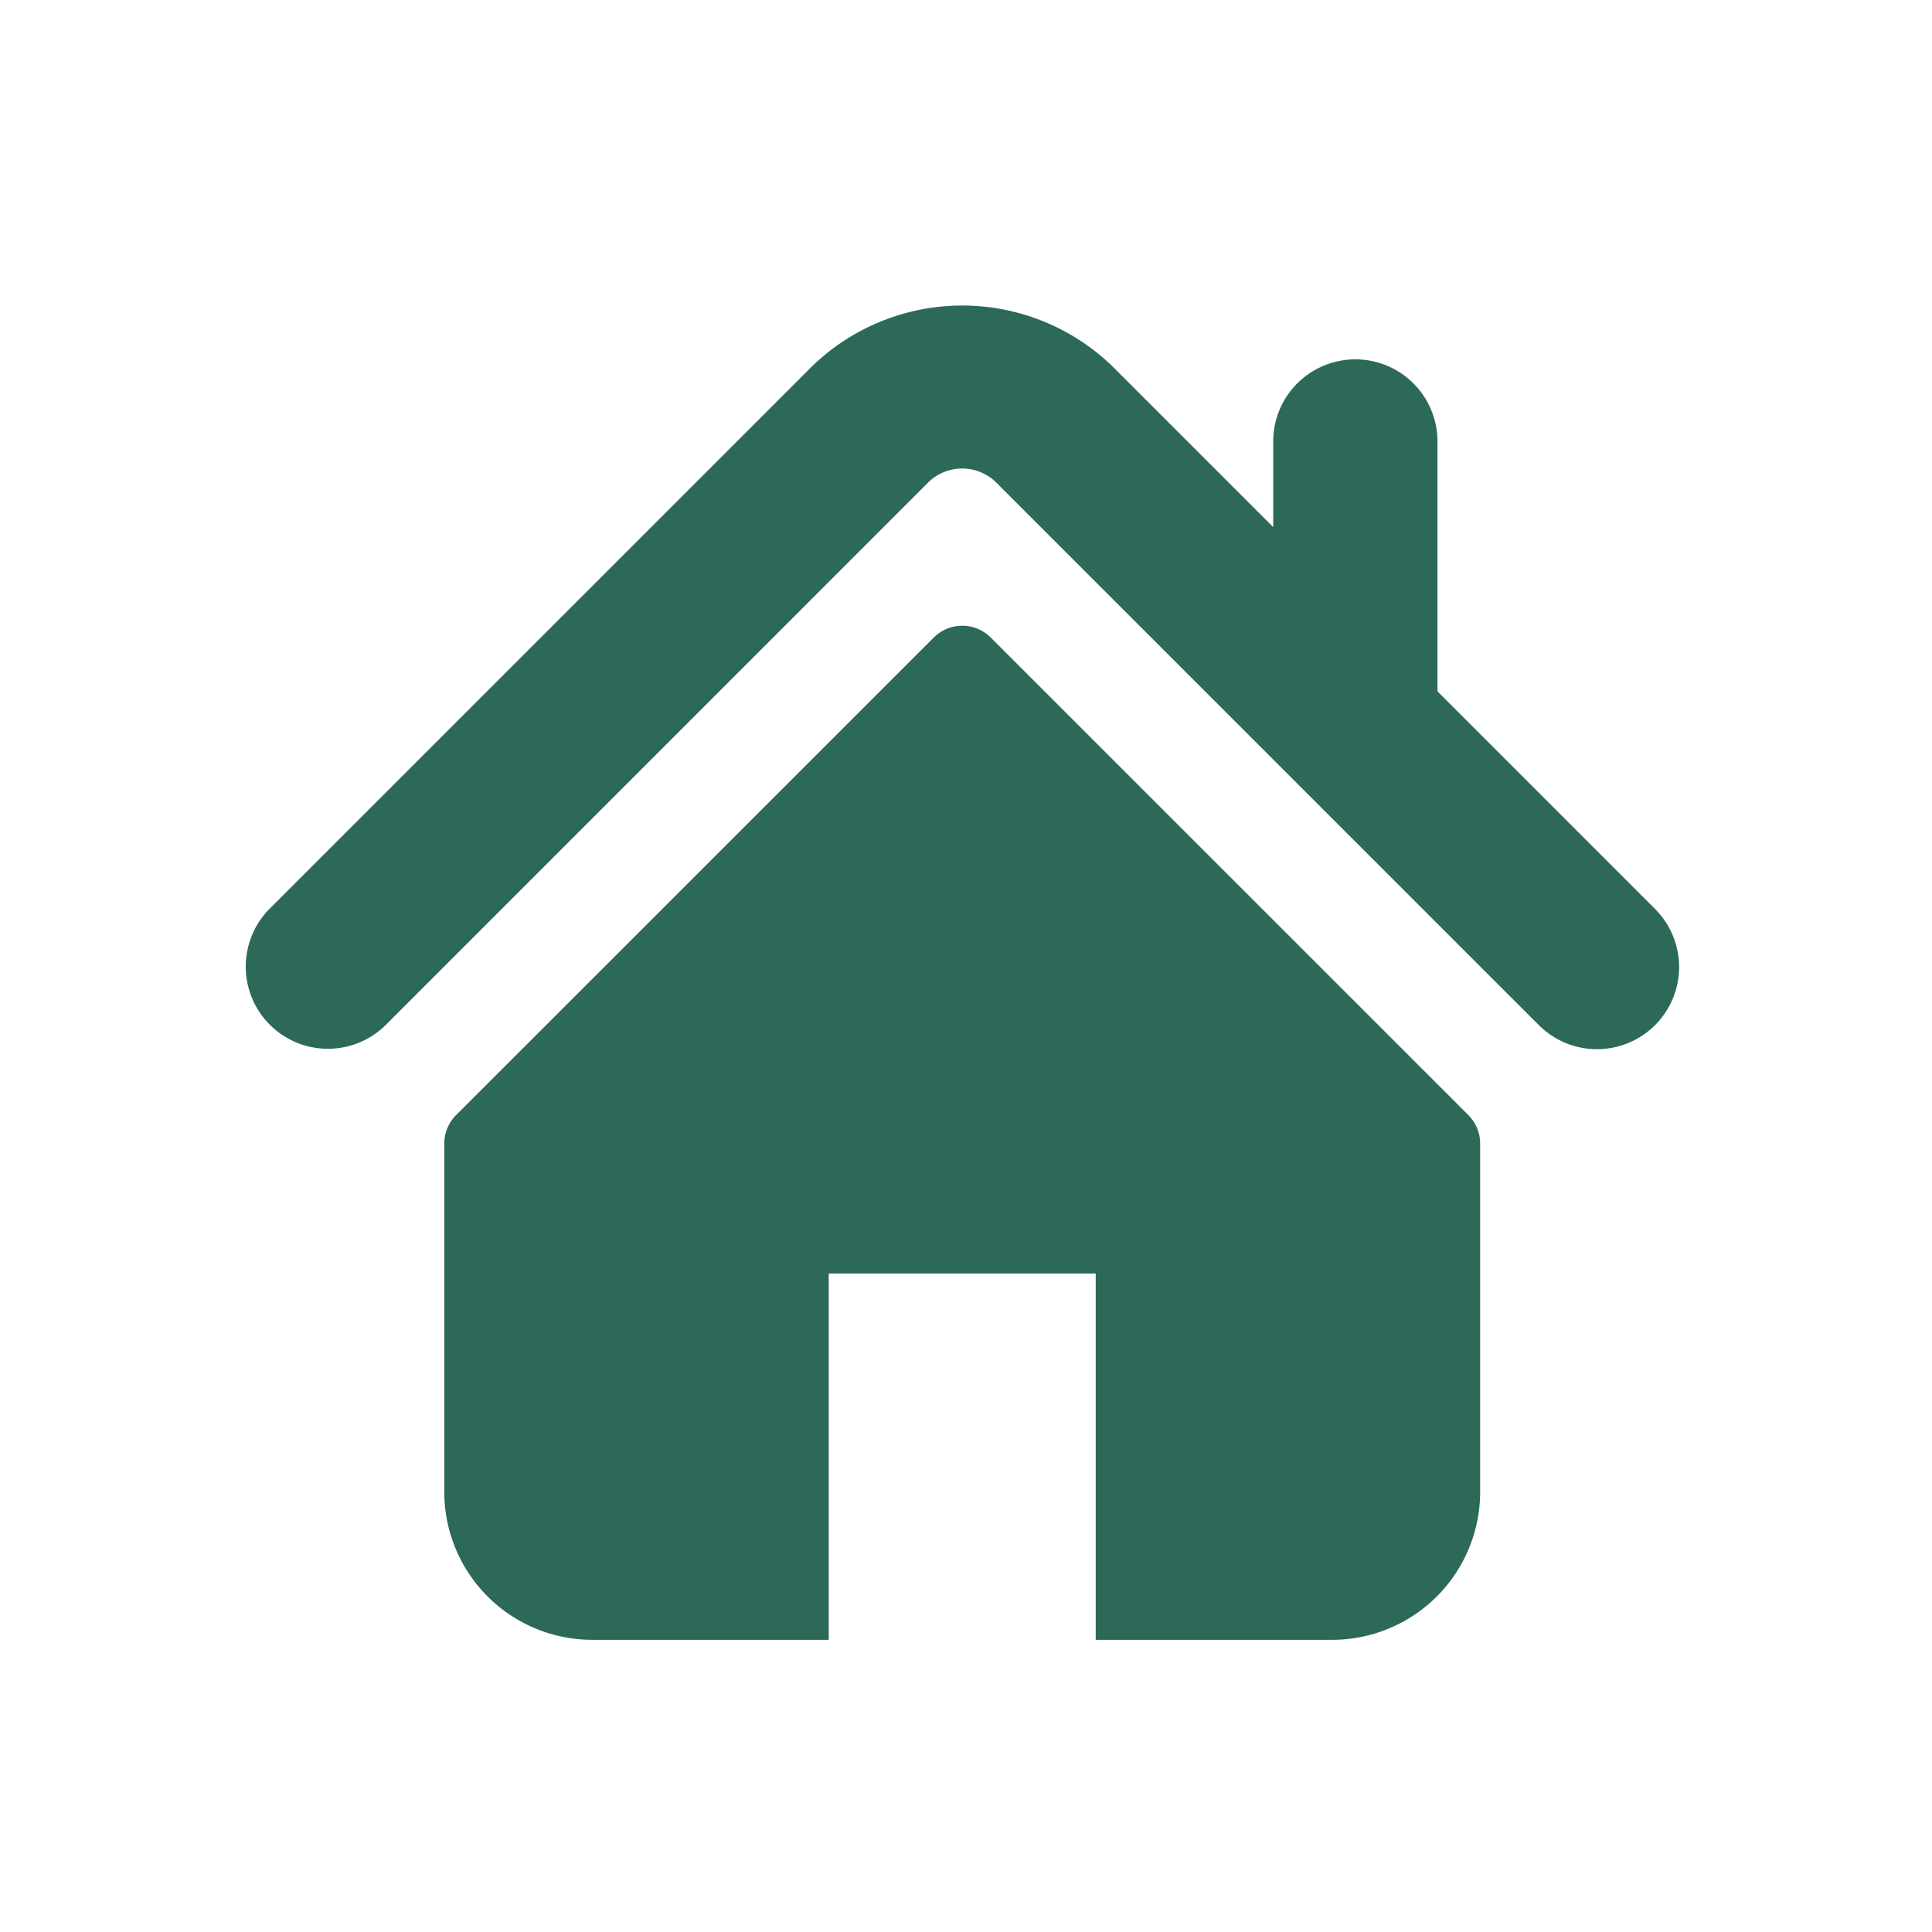 <svg xmlns="http://www.w3.org/2000/svg" xmlns:xlink="http://www.w3.org/1999/xlink" width="144" height="144" viewBox="0 0 144 144">
  <rect x="0" y="0" width="144" height="144" fill="#333333" stroke="none"/>
  <defs>
    <clipPath id="clip-Artboard_4">
      <rect width="144" height="144"/>
    </clipPath>
  </defs>
  <g id="Artboard_4" data-name="Artboard – 4" clip-path="url(#clip-Artboard_4)">
    <rect width="144" height="144" fill="#fff"/>
    <g id="home-icon-silhouette" transform="translate(18.318 5.728)">
      <g id="Group_5985" data-name="Group 5985" transform="translate(0.001 17.047)">
        <g id="Group_5984" data-name="Group 5984" transform="translate(0 0)">
          <path id="Path_6042" data-name="Path 6042" d="M105.009,61.99,88.823,45.8v-18.7a6.122,6.122,0,0,0-12.243,0V33.56L64.528,21.508a16.1,16.1,0,0,0-22.264.011L1.792,61.99a6.123,6.123,0,1,0,8.661,8.658L50.921,30.175a3.614,3.614,0,0,1,4.953,0L96.349,70.647a6.123,6.123,0,1,0,8.66-8.658Z" transform="translate(-0.001 -17.047)" fill="#2c6959"/>
          <path id="Path_6043" data-name="Path 6043" d="M109.359,128.629a3,3,0,0,0-4.252,0l-35.6,35.589a3.013,3.013,0,0,0-.881,2.129V192.3a11.03,11.03,0,0,0,11.029,11.029H97.282v-27.3h19.9v27.3h17.625A11.03,11.03,0,0,0,145.835,192.3V166.347a3,3,0,0,0-.881-2.129Z" transform="translate(-53.832 -103.882)" fill="#2c6959"/>
        </g>
      </g>
    </g>
  </g>
</svg>
